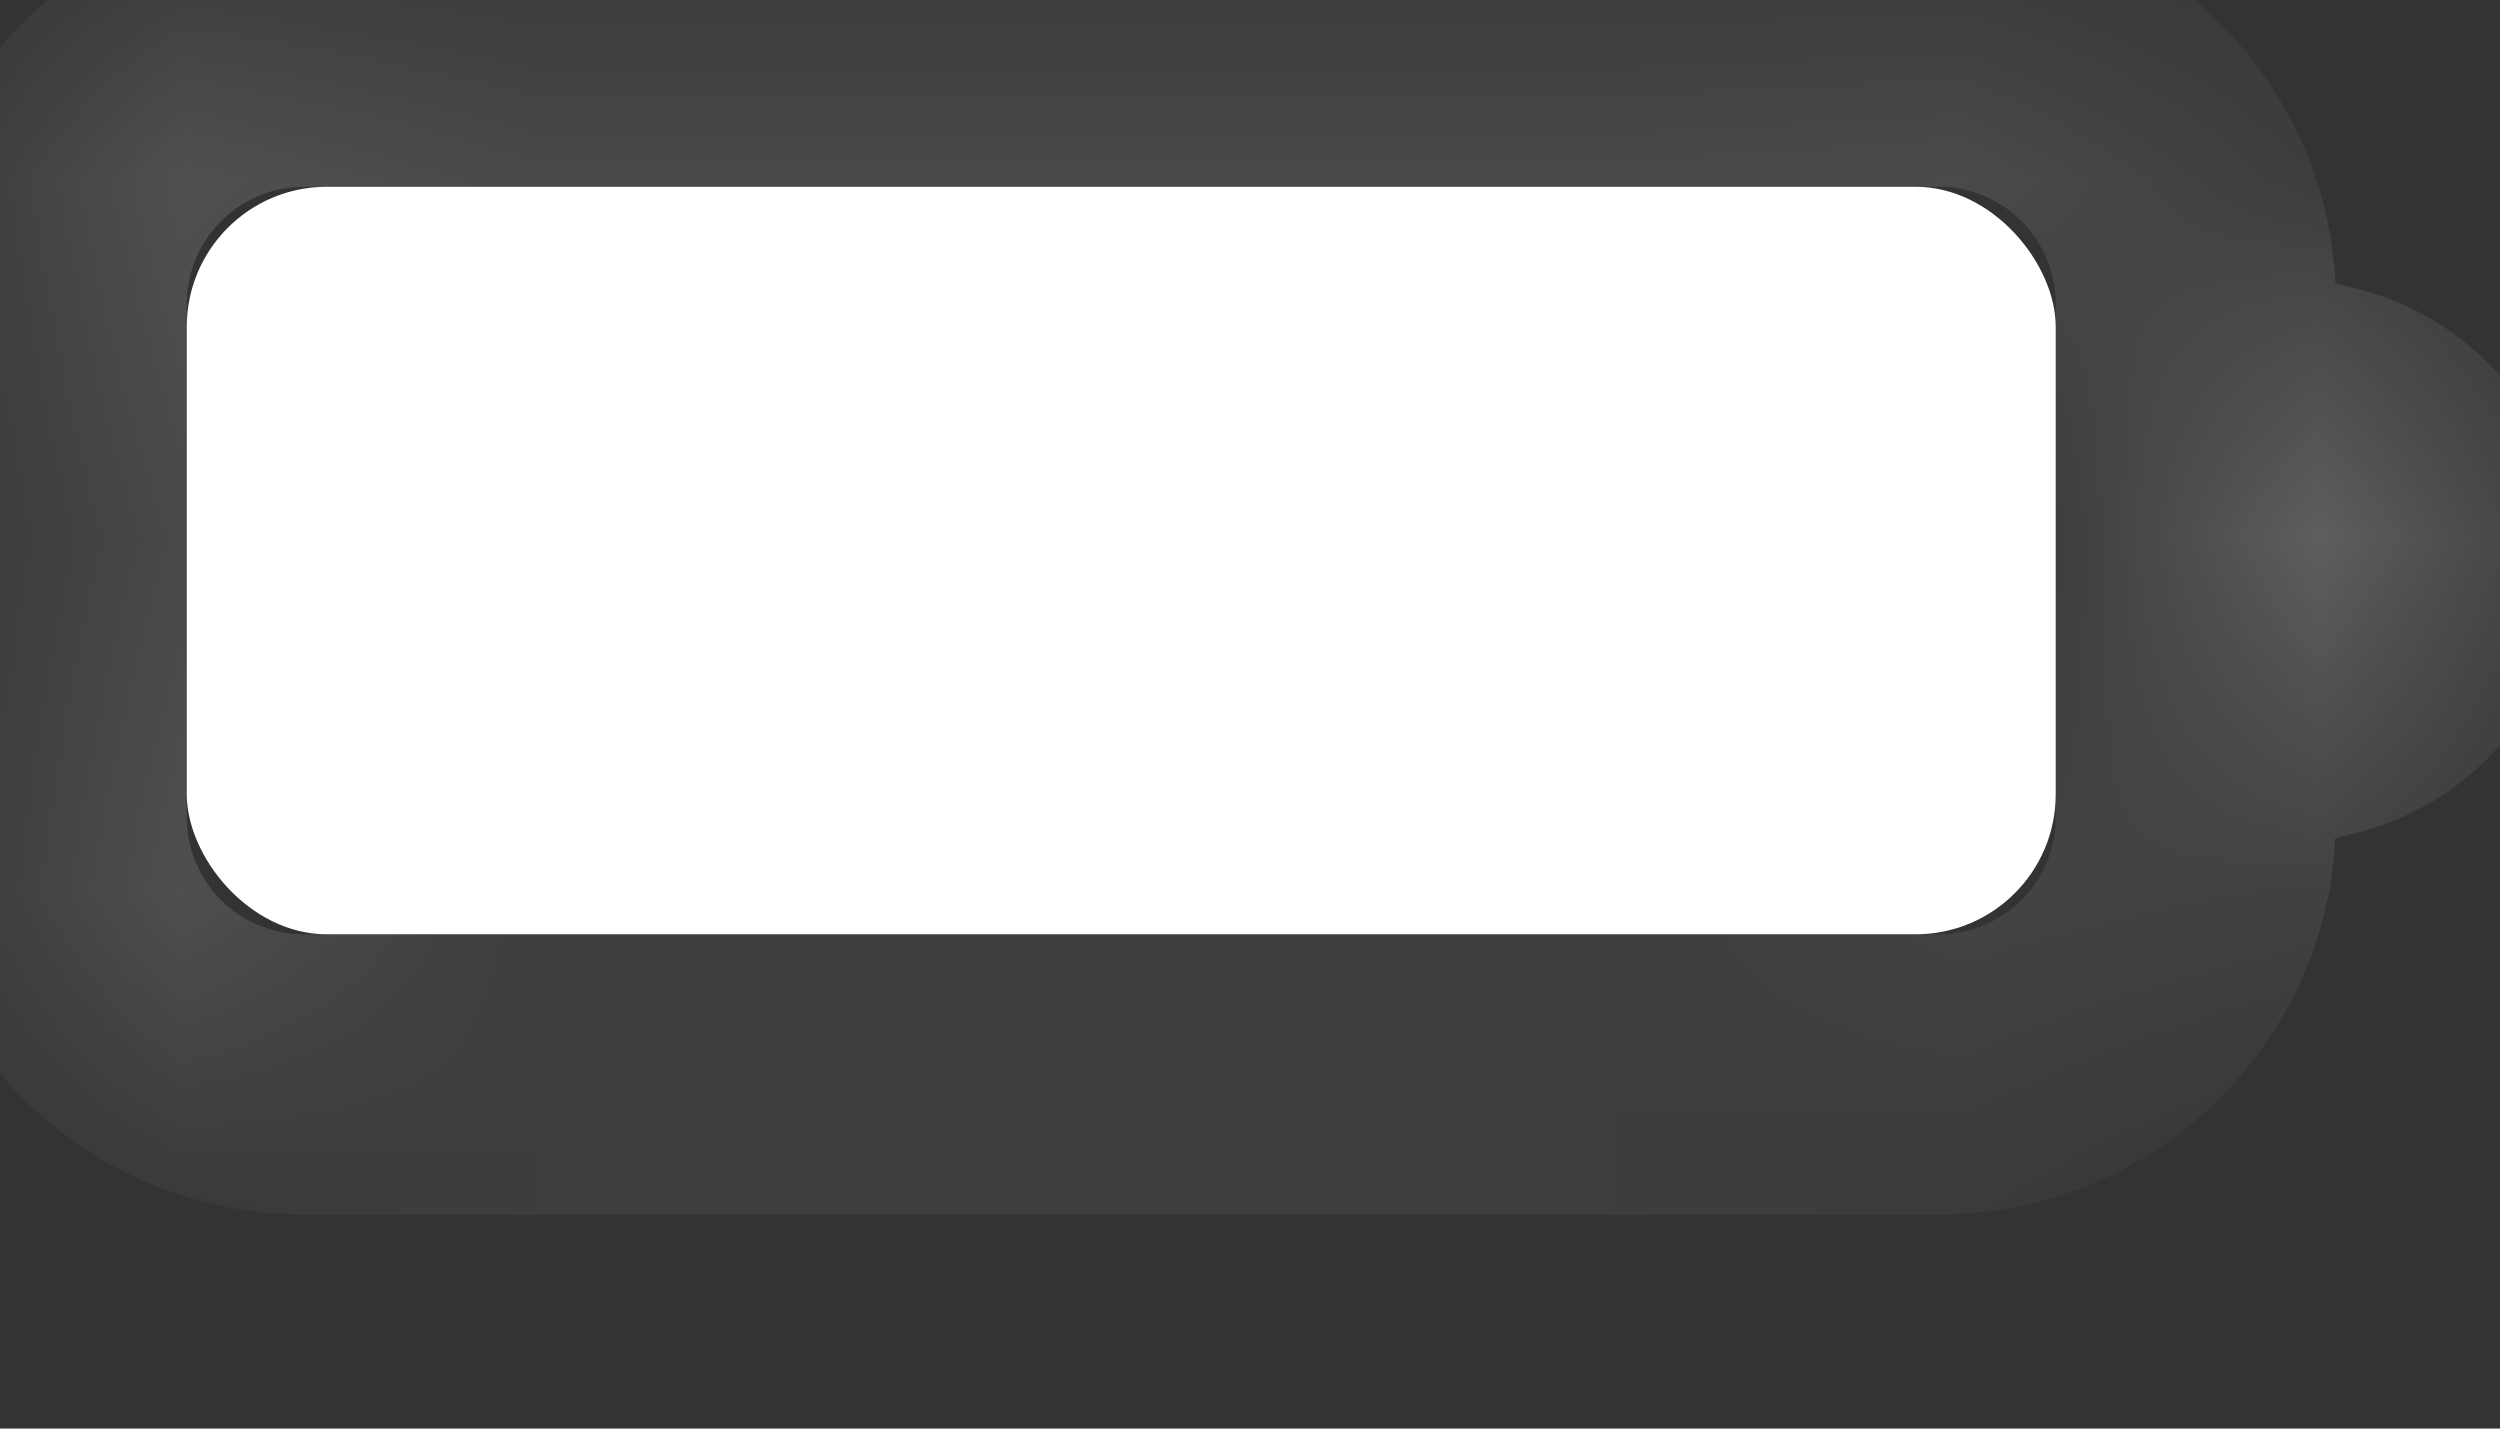 <?xml version="1.0" encoding="utf-8"?>
<svg xmlns="http://www.w3.org/2000/svg" fill="none" height="100%" overflow="visible" preserveAspectRatio="none" style="display: block;" viewBox="0 0 7 4" width="100%">
<rect x="0" y="0" width="7" height="4" fill="#333333" stroke="none"/>
<g id="Battery Icon">
<g id="Combined Shape" opacity="0.4">
<mask fill="white" id="path-1-inside-1_0_14216">
<path d="M5.429 0C5.898 0 6.279 0.381 6.279 0.851V2.289L6.274 2.376C6.234 2.776 5.916 3.094 5.516 3.135L5.429 3.14H0.851L0.764 3.135C0.335 3.091 0 2.729 0 2.289V0.851C0 0.41 0.335 0.047 0.764 0.004L0.851 0H5.429ZM0.851 0.262C0.525 0.262 0.262 0.525 0.262 0.851V2.289C0.262 2.614 0.525 2.878 0.851 2.878H5.429C5.754 2.878 6.018 2.614 6.018 2.289V0.851C6.018 0.525 5.754 0.262 5.429 0.262H0.851ZM6.541 1.063C6.766 1.122 6.933 1.326 6.934 1.569C6.934 1.813 6.767 2.018 6.541 2.076V1.063Z"/>
</mask>
<path d="M6.279 2.289L6.541 2.304L6.541 2.296V2.289H6.279ZM6.274 2.376L6.535 2.402L6.536 2.391L6.274 2.376ZM5.516 3.135L5.53 3.396L5.542 3.395L5.516 3.135ZM5.429 3.14V3.401H5.436L5.443 3.401L5.429 3.14ZM0.851 3.14L0.836 3.401L0.843 3.401H0.851V3.14ZM0.764 3.135L0.737 3.395L0.749 3.396L0.764 3.135ZM0.764 0.004L0.752 -0.257L0.745 -0.257L0.737 -0.256L0.764 0.004ZM0.851 0L0.851 -0.262L0.839 -0.261L0.851 0ZM6.541 1.063L6.606 0.81L6.279 0.726V1.063H6.541ZM6.934 1.569L7.195 1.569L7.195 1.569L6.934 1.569ZM6.541 2.076H6.279V2.414L6.606 2.33L6.541 2.076ZM5.429 0V0.262C5.754 0.262 6.018 0.525 6.018 0.851H6.279H6.541C6.541 0.236 6.043 -0.262 5.429 -0.262V0ZM6.279 0.851H6.018V2.289H6.279H6.541V0.851H6.279ZM6.279 2.289L6.018 2.274L6.013 2.361L6.274 2.376L6.536 2.391L6.541 2.304L6.279 2.289ZM6.274 2.376L6.014 2.35C5.986 2.626 5.766 2.846 5.489 2.874L5.516 3.135L5.542 3.395C6.066 3.342 6.482 2.926 6.535 2.402L6.274 2.376ZM5.516 3.135L5.501 2.874L5.414 2.878L5.429 3.14L5.443 3.401L5.53 3.396L5.516 3.135ZM5.429 3.14V2.878H0.851V3.14V3.401H5.429V3.14ZM0.851 3.14L0.865 2.878L0.778 2.874L0.764 3.135L0.749 3.396L0.836 3.401L0.851 3.14ZM0.764 3.135L0.79 2.874C0.493 2.844 0.262 2.594 0.262 2.289H0H-0.262C-0.262 2.865 0.176 3.338 0.737 3.395L0.764 3.135ZM0 2.289H0.262V0.851H0H-0.262V2.289H0ZM0 0.851H0.262C0.262 0.546 0.494 0.294 0.79 0.264L0.764 0.004L0.737 -0.256C0.176 -0.2 -0.262 0.275 -0.262 0.851H0ZM0.764 0.004L0.775 0.265L0.862 0.261L0.851 0L0.839 -0.261L0.752 -0.257L0.764 0.004ZM0.851 0V0.262H5.429V0V-0.262H0.851V0ZM0.851 0.262V8.34763e-05C0.381 8.34763e-05 8.34763e-05 0.381 8.34763e-05 0.851H0.262H0.523C0.523 0.67 0.67 0.523 0.851 0.523V0.262ZM0.262 0.851H8.34763e-05V2.289H0.262H0.523V0.851H0.262ZM0.262 2.289H8.34763e-05C8.34763e-05 2.759 0.381 3.14 0.851 3.14V2.878V2.616C0.67 2.616 0.523 2.47 0.523 2.289H0.262ZM0.851 2.878V3.14H5.429V2.878V2.616H0.851V2.878ZM5.429 2.878V3.14C5.898 3.14 6.279 2.759 6.279 2.289H6.018H5.756C5.756 2.47 5.609 2.616 5.429 2.616V2.878ZM6.018 2.289H6.279V0.851H6.018H5.756V2.289H6.018ZM6.018 0.851H6.279C6.279 0.381 5.898 8.34763e-05 5.429 8.34763e-05V0.262V0.523C5.609 0.523 5.756 0.67 5.756 0.851H6.018ZM5.429 0.262V8.34763e-05H0.851V0.262V0.523H5.429V0.262ZM6.541 1.063L6.476 1.317C6.589 1.346 6.672 1.449 6.672 1.57L6.934 1.569L7.195 1.569C7.195 1.203 6.944 0.897 6.606 0.81L6.541 1.063ZM6.934 1.569H6.672C6.672 1.691 6.589 1.794 6.476 1.823L6.541 2.076L6.606 2.33C6.944 2.242 7.195 1.936 7.195 1.569H6.934ZM6.541 2.076H6.803V1.063H6.541H6.279V2.076H6.541Z" fill="white" mask="url(#path-1-inside-1_0_14216)"/>
</g>
<rect fill="white" height="2.093" id="Capacity" rx="0.392" width="5.233" x="0.523" y="0.523"/>
</g>
</svg>
